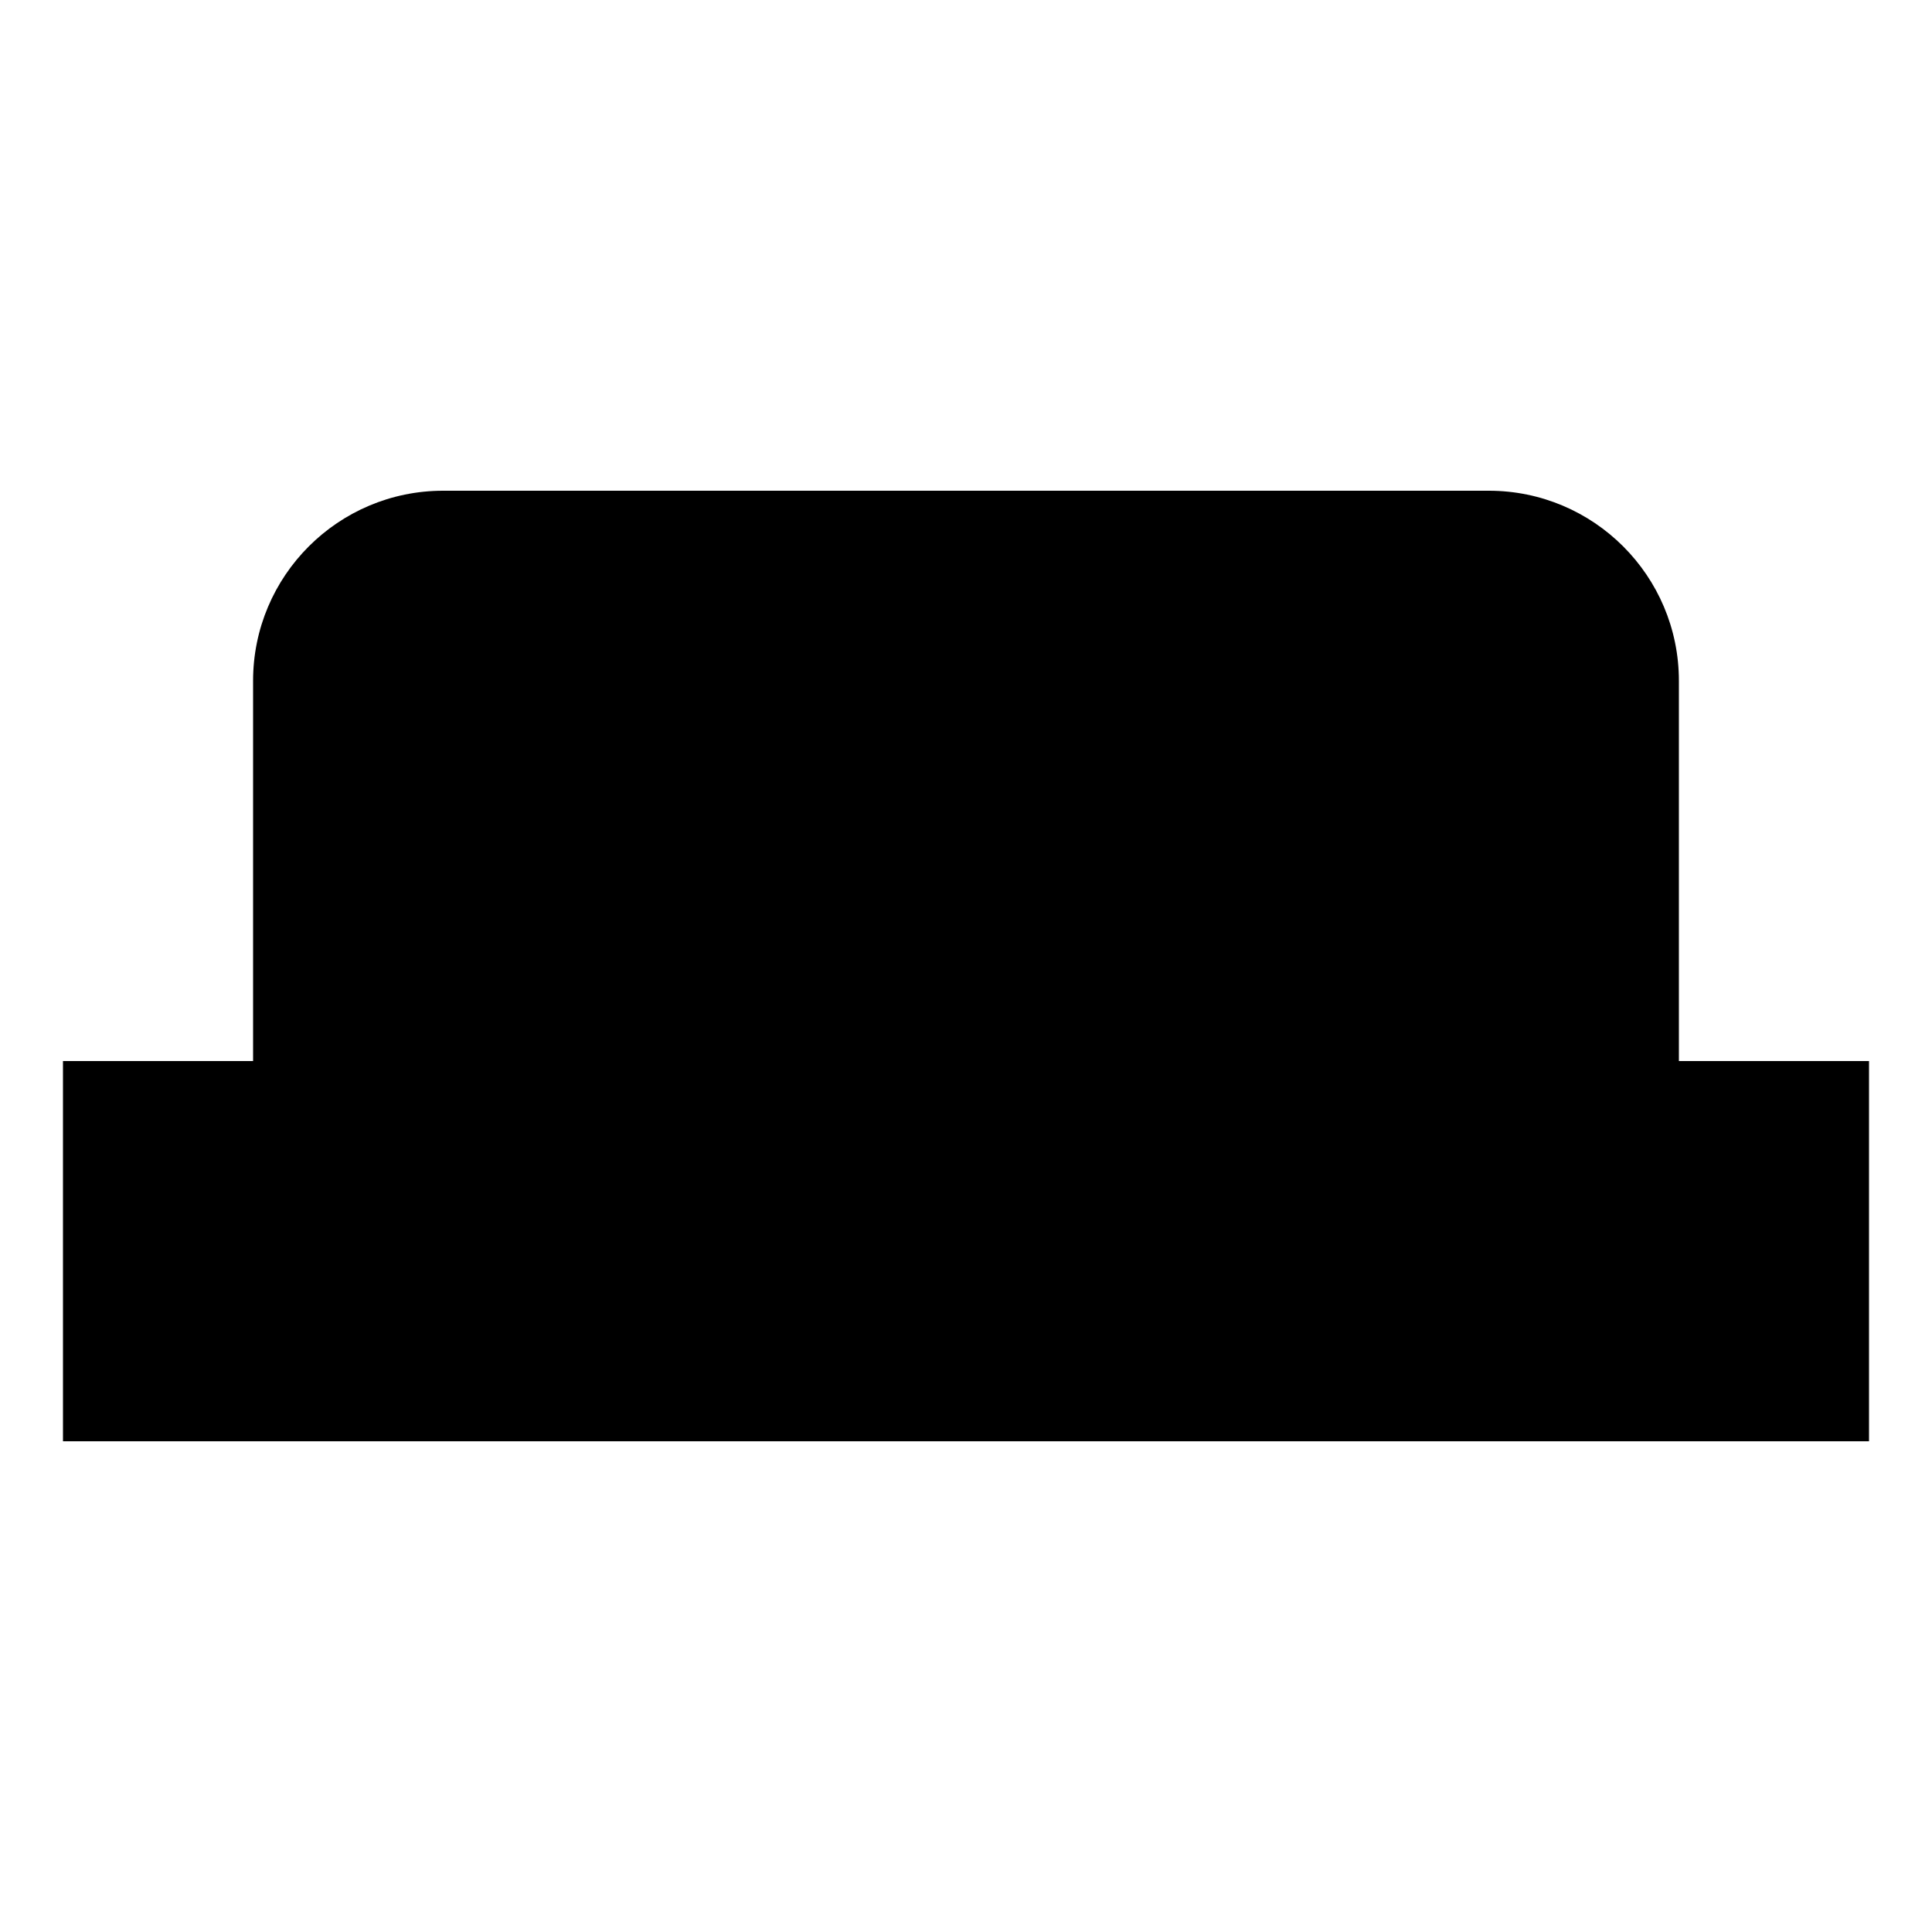 <?xml version="1.0" encoding="UTF-8"?>
<!-- Uploaded to: ICON Repo, www.svgrepo.com, Generator: ICON Repo Mixer Tools -->
<svg fill="#000000" width="800px" height="800px" version="1.1" viewBox="144 144 512 512" xmlns="http://www.w3.org/2000/svg">
 <path d="m639.31 425.19v100.76h-478.62l-0.004-100.76h50.383v-100.76c0-27.82 22.562-50.383 50.383-50.383h277.09c27.82 0 50.383 22.562 50.383 50.383v100.76z"/>
</svg>